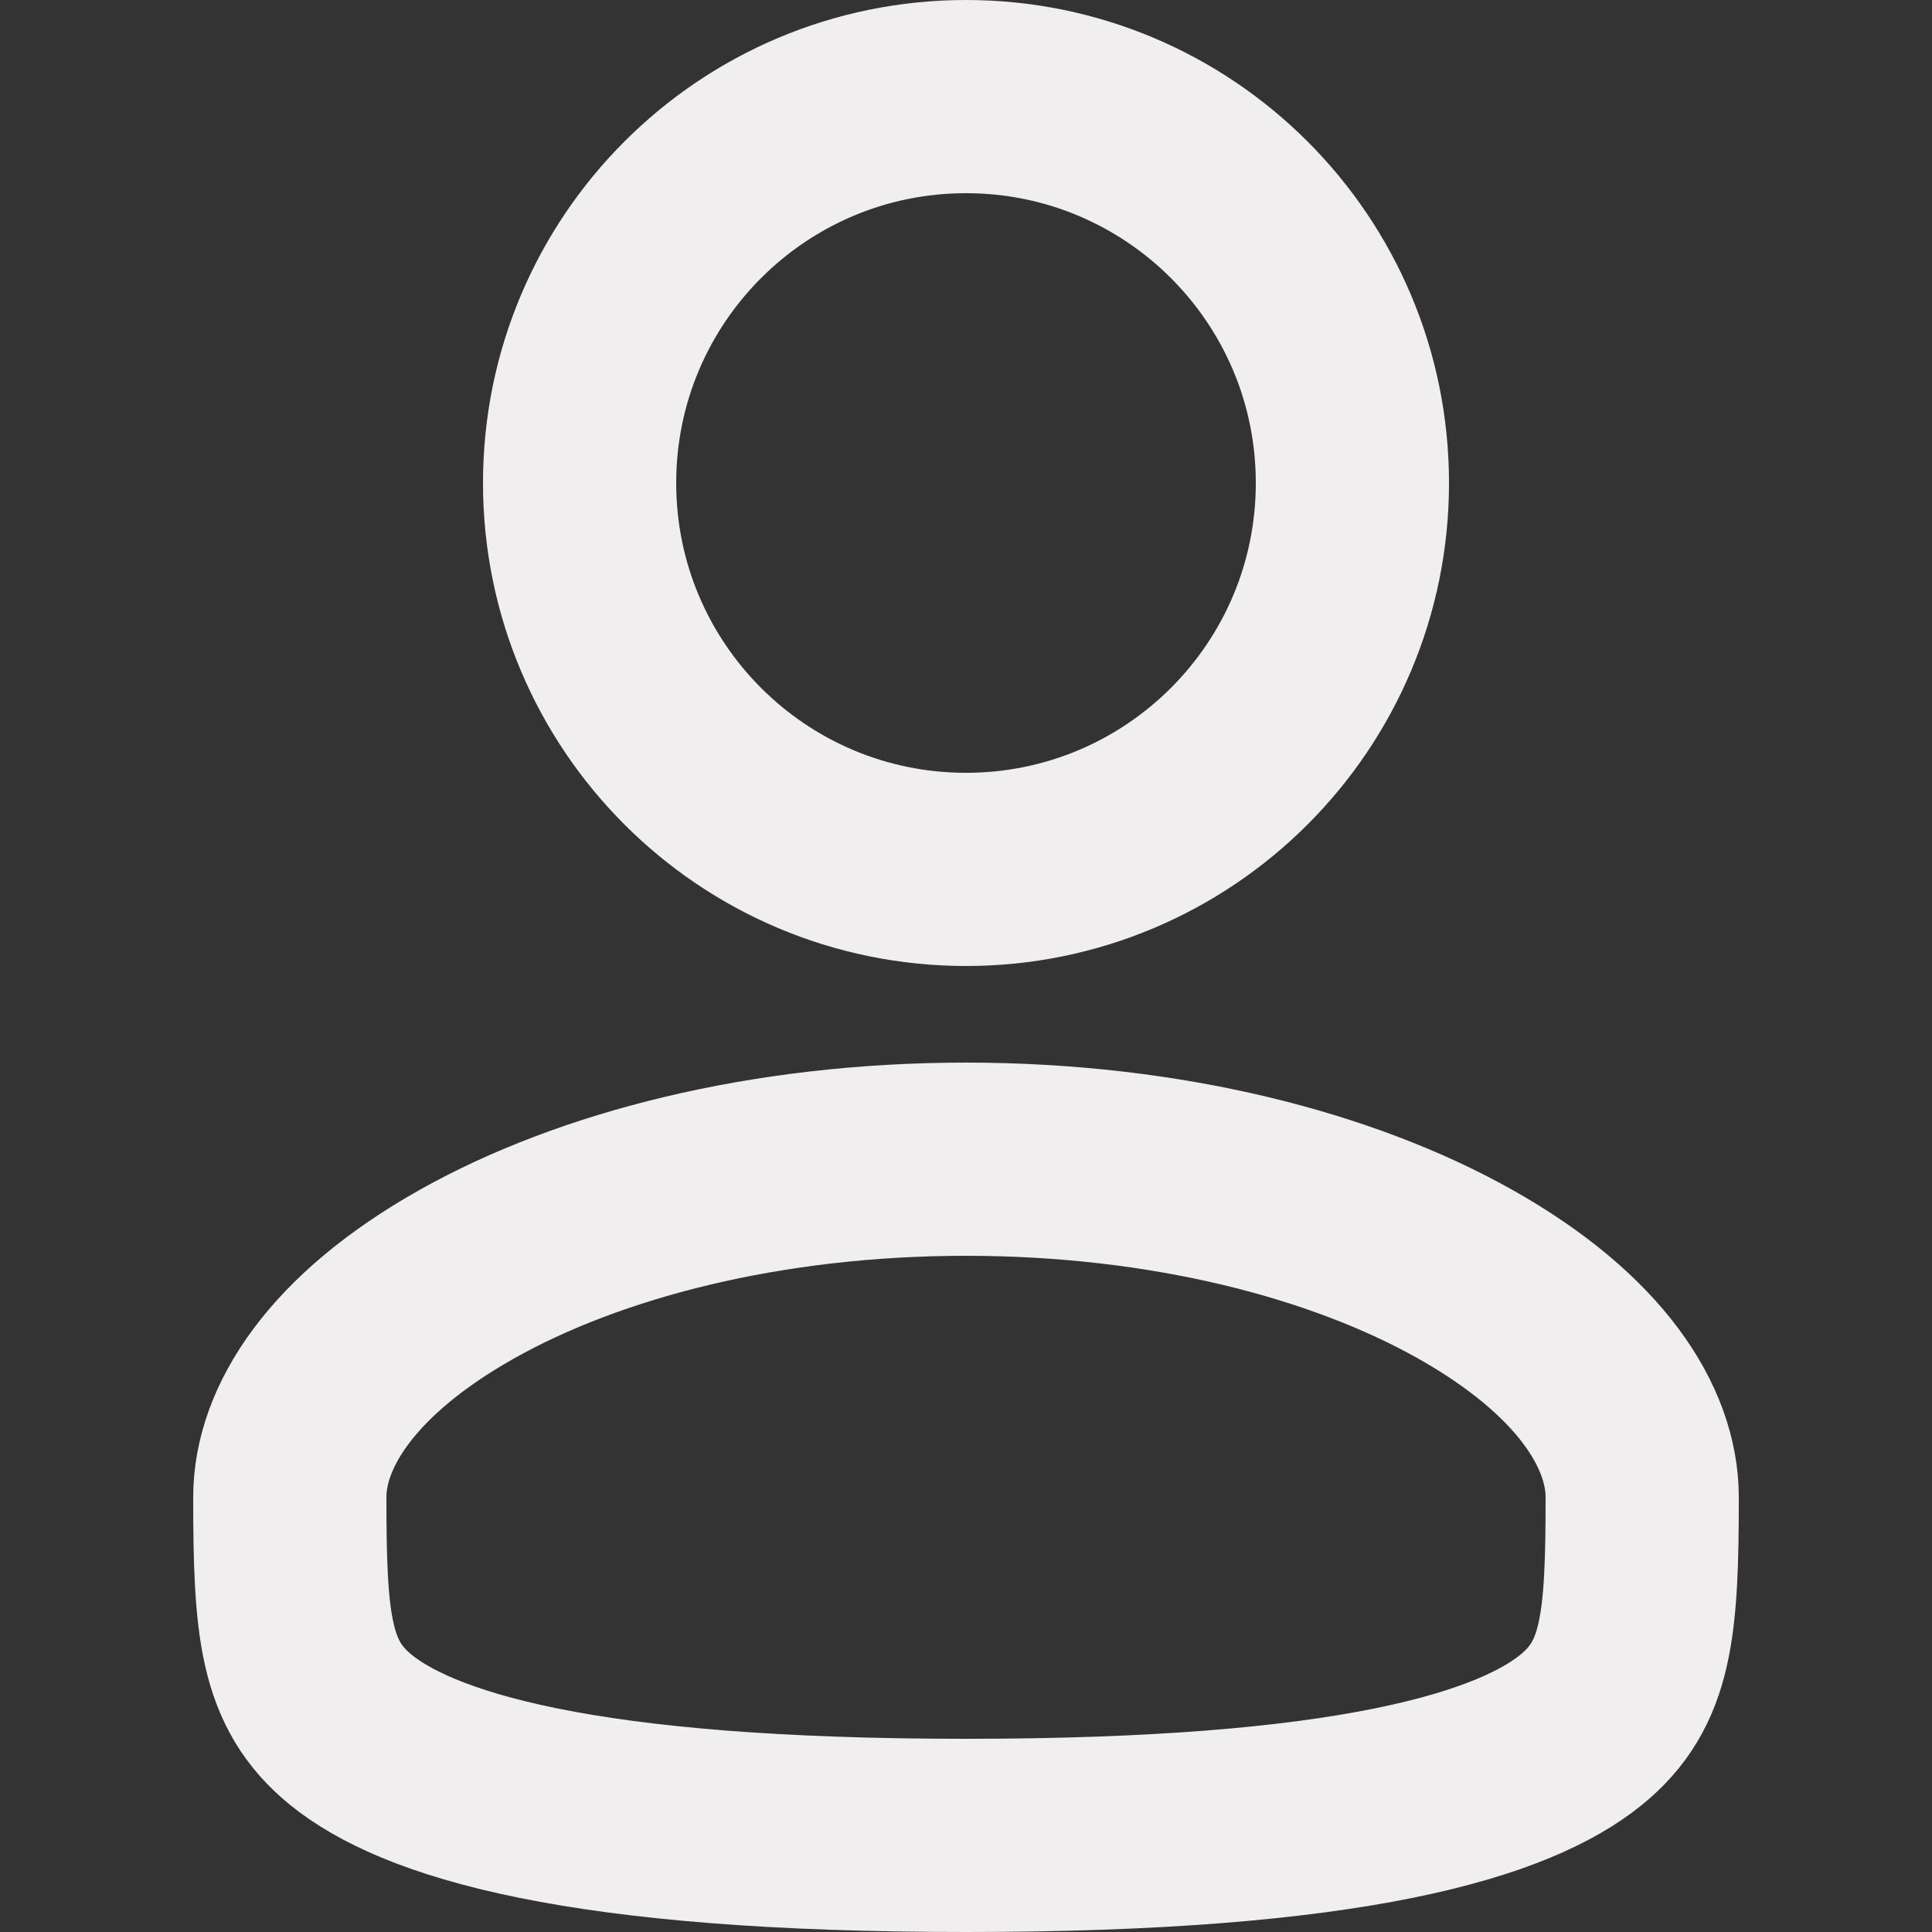 <svg width="100" height="100" viewBox="0 0 100 100" fill="none" xmlns="http://www.w3.org/2000/svg">
<rect x="0" y="0" width="100" height="100" fill="#333333" stroke="none"/>
<path d="M50 45C61.046 45 70 36.046 70 25C70 13.954 61.046 5 50 5C38.954 5 30 13.954 30 25C30 36.046 38.954 45 50 45Z" stroke="#F0EEEE" stroke-width="10"/>
<path d="M85 77.5C85 84.147 84.732 87.18 81.843 89.532C80.206 90.865 77.327 92.28 72.133 93.331C66.962 94.378 59.828 95 50 95C40.172 95 33.038 94.378 27.867 93.331C22.674 92.28 19.794 90.865 18.157 89.532C15.269 87.18 15 84.147 15 77.5C15 73.896 17.65 69.615 24.168 65.948C30.528 62.371 39.651 60 50 60C60.349 60 69.472 62.371 75.833 65.948C82.35 69.615 85 73.896 85 77.5Z" stroke="#F0EEEE" stroke-width="10"/>
</svg>
